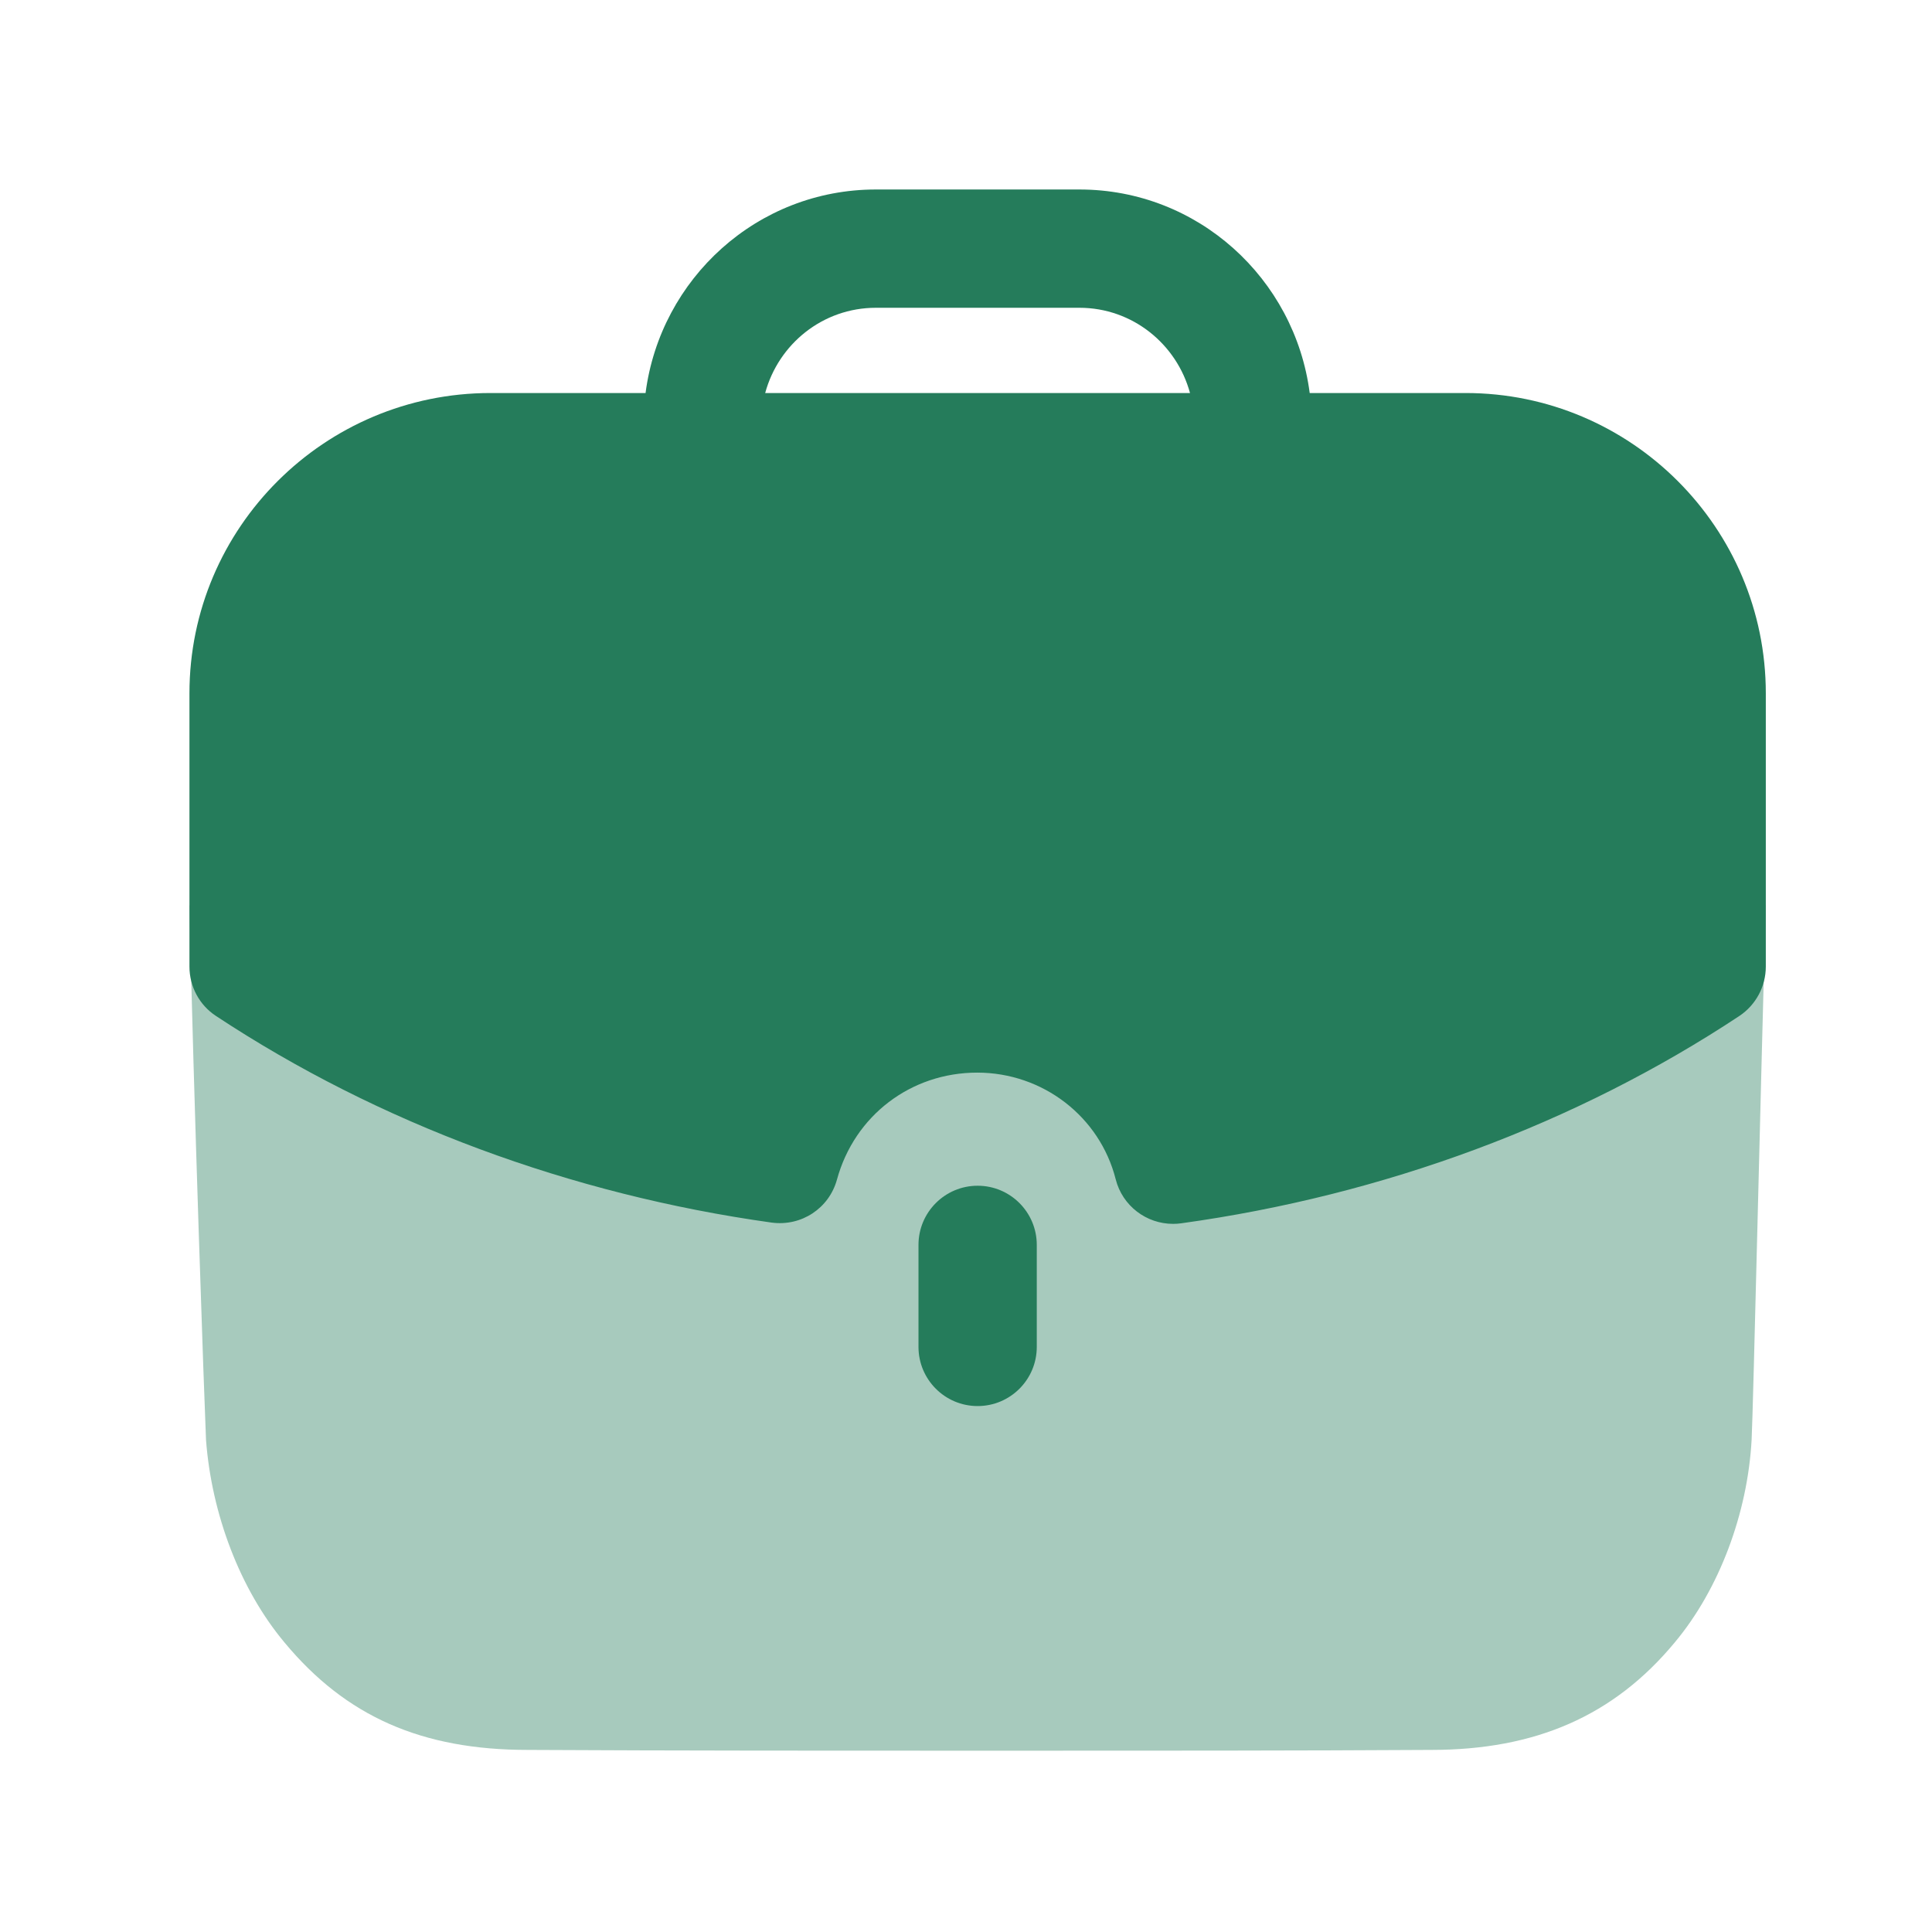 <svg xmlns="http://www.w3.org/2000/svg" width="49" height="49" viewBox="0 0 49 49" fill="none"><path opacity="0.4" d="M4.805 22.962C4.905 27.638 5.185 35.636 5.225 36.518C5.367 38.404 6.089 40.31 7.213 41.654C8.777 43.54 10.703 44.382 13.389 44.382C17.101 44.402 21.193 44.402 25.167 44.402C29.157 44.402 33.029 44.402 36.299 44.382C38.947 44.382 40.933 43.518 42.477 41.654C43.601 40.31 44.323 38.384 44.425 36.518C44.465 35.776 44.665 27.094 44.785 22.962H4.805Z" fill="#257C5B"></path><path d="M23.295 31.573V34.161C23.295 34.989 23.967 35.661 24.795 35.661C25.623 35.661 26.295 34.989 26.295 34.161V31.573C26.295 30.745 25.623 30.073 24.795 30.073C23.967 30.073 23.295 30.745 23.295 31.573Z" fill="#257C5B"></path><path d="M27.377 4.806C30.379 4.806 32.841 7.064 33.217 9.968H37.171C41.369 9.968 44.785 13.384 44.785 17.584V24.516C44.785 25.02 44.531 25.49 44.113 25.768C39.989 28.498 35.093 30.316 29.957 31.026C29.887 31.036 29.819 31.04 29.751 31.04C29.073 31.04 28.467 30.582 28.297 29.91C27.893 28.318 26.447 27.204 24.785 27.204C23.101 27.204 21.671 28.294 21.227 29.918C21.027 30.644 20.329 31.108 19.573 31.008C14.471 30.296 9.595 28.486 5.479 25.768C5.057 25.492 4.805 25.02 4.805 24.516V17.584C4.805 13.384 8.229 9.968 12.439 9.968H16.373C16.749 7.064 19.209 4.806 22.213 4.806H27.377ZM27.377 7.806H22.213C20.867 7.806 19.743 8.726 19.407 9.968H30.181C29.845 8.726 28.721 7.806 27.377 7.806Z" fill="#257C5B"></path></svg>